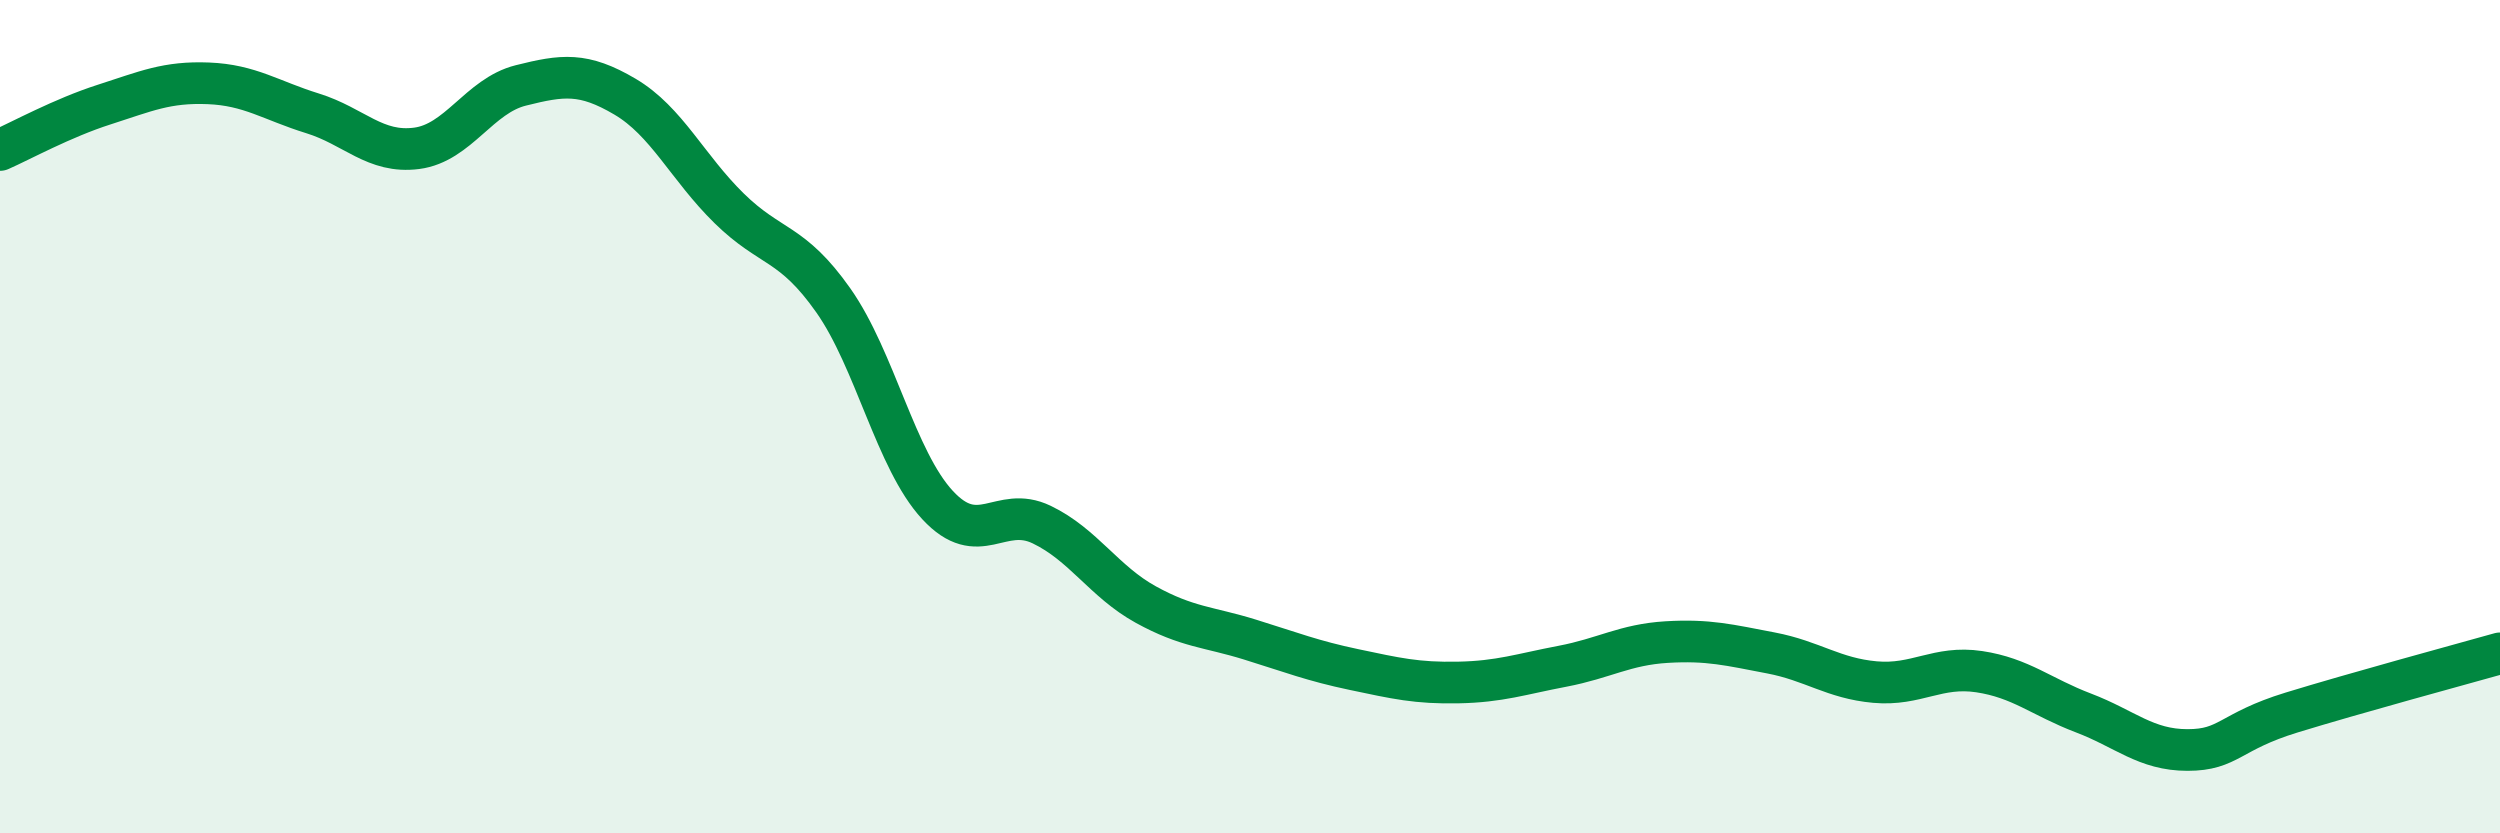 
    <svg width="60" height="20" viewBox="0 0 60 20" xmlns="http://www.w3.org/2000/svg">
      <path
        d="M 0,3.6 C 0.5,3.38 1.5,2.83 2.5,2.51 C 3.5,2.19 4,1.96 5,2 C 6,2.04 6.5,2.41 7.5,2.72 C 8.5,3.03 9,3.69 10,3.56 C 11,3.43 11.5,2.3 12.5,2.05 C 13.5,1.8 14,1.73 15,2.32 C 16,2.91 16.5,4.02 17.5,5 C 18.5,5.98 19,5.79 20,7.21 C 21,8.63 21.5,11.04 22.5,12.12 C 23.5,13.2 24,12.11 25,12.59 C 26,13.07 26.5,13.96 27.5,14.51 C 28.5,15.06 29,15.04 30,15.35 C 31,15.66 31.5,15.86 32.5,16.07 C 33.5,16.28 34,16.4 35,16.38 C 36,16.36 36.5,16.18 37.5,15.99 C 38.5,15.8 39,15.47 40,15.41 C 41,15.35 41.5,15.48 42.5,15.67 C 43.5,15.86 44,16.28 45,16.37 C 46,16.46 46.5,15.97 47.5,16.12 C 48.5,16.27 49,16.73 50,17.11 C 51,17.49 51.5,18 52.5,18 C 53.5,18 53.5,17.56 55,17.1 C 56.5,16.64 59,15.96 60,15.68L60 20L0 20Z"
        fill="#008740"
        opacity="0.1"
        stroke-linecap="round"
        stroke-linejoin="round"
      />
      <path
        d="M 0,3.6 C 0.5,3.38 1.5,2.83 2.5,2.51 C 3.5,2.19 4,1.96 5,2 C 6,2.04 6.5,2.41 7.5,2.72 C 8.5,3.03 9,3.69 10,3.56 C 11,3.43 11.5,2.3 12.5,2.05 C 13.5,1.8 14,1.73 15,2.32 C 16,2.91 16.5,4.02 17.5,5 C 18.5,5.98 19,5.79 20,7.21 C 21,8.63 21.5,11.04 22.5,12.12 C 23.5,13.2 24,12.11 25,12.59 C 26,13.07 26.5,13.96 27.5,14.51 C 28.5,15.06 29,15.04 30,15.35 C 31,15.66 31.5,15.86 32.5,16.07 C 33.5,16.28 34,16.4 35,16.38 C 36,16.36 36.5,16.18 37.5,15.99 C 38.5,15.8 39,15.47 40,15.41 C 41,15.35 41.5,15.48 42.5,15.67 C 43.5,15.86 44,16.28 45,16.37 C 46,16.46 46.5,15.97 47.5,16.12 C 48.5,16.27 49,16.73 50,17.11 C 51,17.49 51.5,18 52.5,18 C 53.5,18 53.5,17.56 55,17.1 C 56.5,16.64 59,15.96 60,15.68"
        stroke="#008740"
        stroke-width="1"
        fill="none"
        stroke-linecap="round"
        stroke-linejoin="round"
      />
    </svg>
  